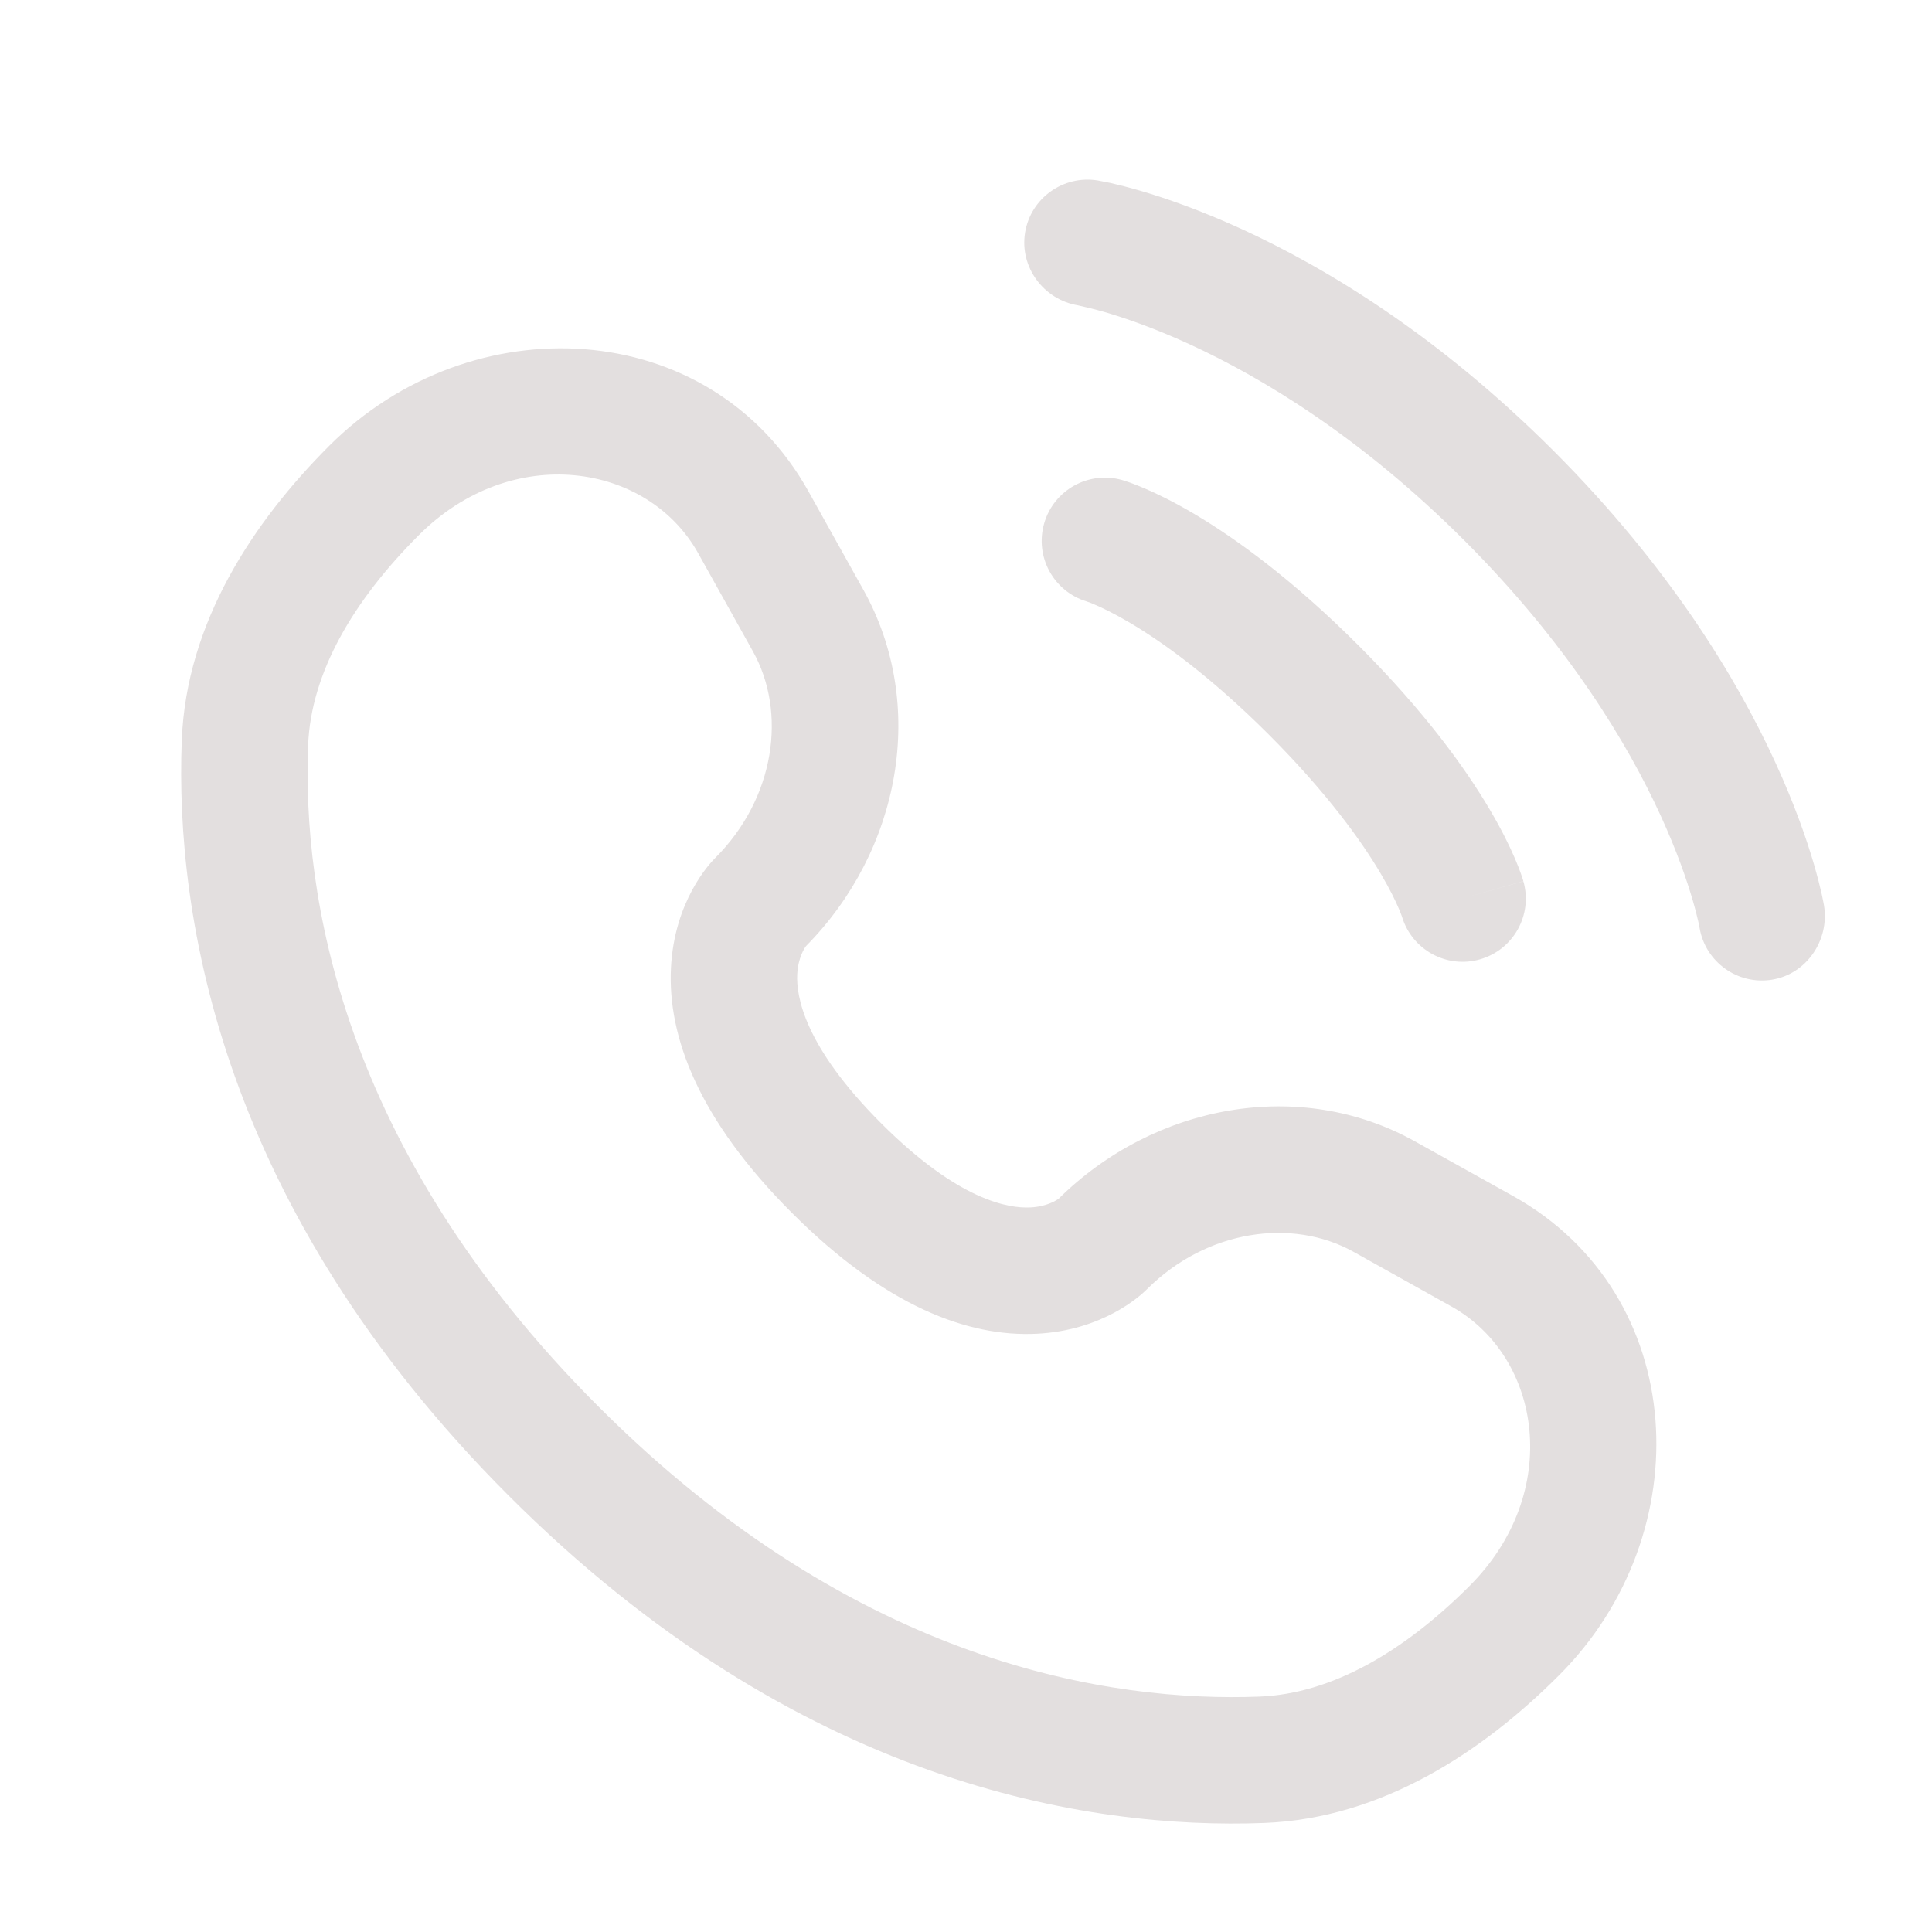 <?xml version="1.0" encoding="UTF-8"?>
<svg xmlns="http://www.w3.org/2000/svg" width="25" height="25" viewBox="0 0 25 25" fill="none">
  <path d="M13.264 3.011C13.336 2.565 13.758 2.263 14.204 2.335C14.231 2.34 14.32 2.357 14.367 2.367C14.46 2.388 14.59 2.42 14.752 2.467C15.075 2.561 15.528 2.717 16.07 2.965C17.157 3.464 18.604 4.335 20.105 5.836C21.605 7.337 22.477 8.783 22.975 9.87C23.224 10.413 23.38 10.866 23.474 11.189C23.521 11.351 23.553 11.481 23.574 11.574C23.584 11.621 23.592 11.658 23.597 11.686L23.603 11.72C23.675 12.166 23.376 12.605 22.93 12.677C22.485 12.749 22.066 12.448 21.992 12.004C21.989 11.992 21.983 11.96 21.977 11.93C21.963 11.869 21.94 11.774 21.903 11.647C21.829 11.393 21.701 11.017 21.488 10.552C21.063 9.625 20.298 8.344 18.948 6.993C17.597 5.643 16.316 4.878 15.389 4.453C14.924 4.24 14.547 4.112 14.294 4.038C14.167 4.001 14.008 3.965 13.948 3.951C13.504 3.877 13.192 3.456 13.264 3.011Z" fill="#E3DFDF"></path>
  <path fill-rule="evenodd" clip-rule="evenodd" d="M13.511 6.774C13.635 6.34 14.088 6.088 14.522 6.212L14.297 6.999C14.522 6.212 14.522 6.212 14.522 6.212L14.524 6.213L14.525 6.213L14.529 6.214L14.537 6.217L14.559 6.224C14.575 6.229 14.596 6.236 14.62 6.244C14.669 6.262 14.734 6.287 14.814 6.321C14.973 6.389 15.19 6.494 15.457 6.652C15.991 6.968 16.719 7.493 17.576 8.349C18.432 9.205 18.957 9.934 19.273 10.468C19.431 10.735 19.536 10.952 19.604 11.111C19.638 11.191 19.663 11.255 19.68 11.304C19.689 11.329 19.696 11.349 19.701 11.366L19.708 11.387L19.71 11.396L19.711 11.399L19.712 11.401C19.712 11.401 19.712 11.403 18.926 11.627L19.712 11.403C19.837 11.837 19.585 12.29 19.15 12.414C18.72 12.537 18.271 12.291 18.142 11.863L18.138 11.851C18.132 11.835 18.12 11.803 18.1 11.756C18.06 11.662 17.987 11.508 17.865 11.302C17.622 10.891 17.182 10.27 16.419 9.506C15.655 8.743 15.034 8.303 14.623 8.06C14.417 7.938 14.263 7.865 14.169 7.825C14.122 7.804 14.09 7.792 14.073 7.787L14.062 7.783C13.634 7.654 13.388 7.205 13.511 6.774Z" fill="#E3DFDF"></path>
  <path fill-rule="evenodd" clip-rule="evenodd" d="M4.261 5.768C6.094 3.935 9.187 4.074 10.463 6.361L11.171 7.63C12.005 9.123 11.65 11.007 10.43 12.242C10.413 12.264 10.327 12.389 10.316 12.609C10.303 12.888 10.402 13.535 11.404 14.537C12.406 15.538 13.052 15.638 13.332 15.624C13.551 15.614 13.677 15.527 13.699 15.511C14.934 14.291 16.818 13.936 18.311 14.77L19.58 15.477C21.866 16.754 22.006 19.847 20.173 21.679C19.193 22.66 17.889 23.531 16.357 23.589C14.087 23.675 10.318 23.089 6.585 19.356C2.852 15.623 2.266 11.854 2.352 9.584C2.41 8.052 3.281 6.748 4.261 5.768ZM9.034 7.158C8.381 5.988 6.625 5.718 5.419 6.925C4.573 7.771 4.023 8.704 3.987 9.646C3.915 11.539 4.383 14.839 7.742 18.199C11.101 21.558 14.402 22.026 16.295 21.954C17.236 21.918 18.17 21.368 19.016 20.522C20.222 19.316 19.953 17.56 18.782 16.906L17.514 16.198C16.725 15.758 15.616 15.908 14.838 16.686C14.761 16.763 14.275 17.217 13.412 17.259C12.528 17.302 11.458 16.905 10.247 15.694C9.036 14.483 8.639 13.412 8.682 12.528C8.724 11.665 9.178 11.179 9.254 11.103C10.033 10.325 10.183 9.216 9.742 8.427L9.034 7.158Z" fill="#E3DFDF"></path>
</svg>
